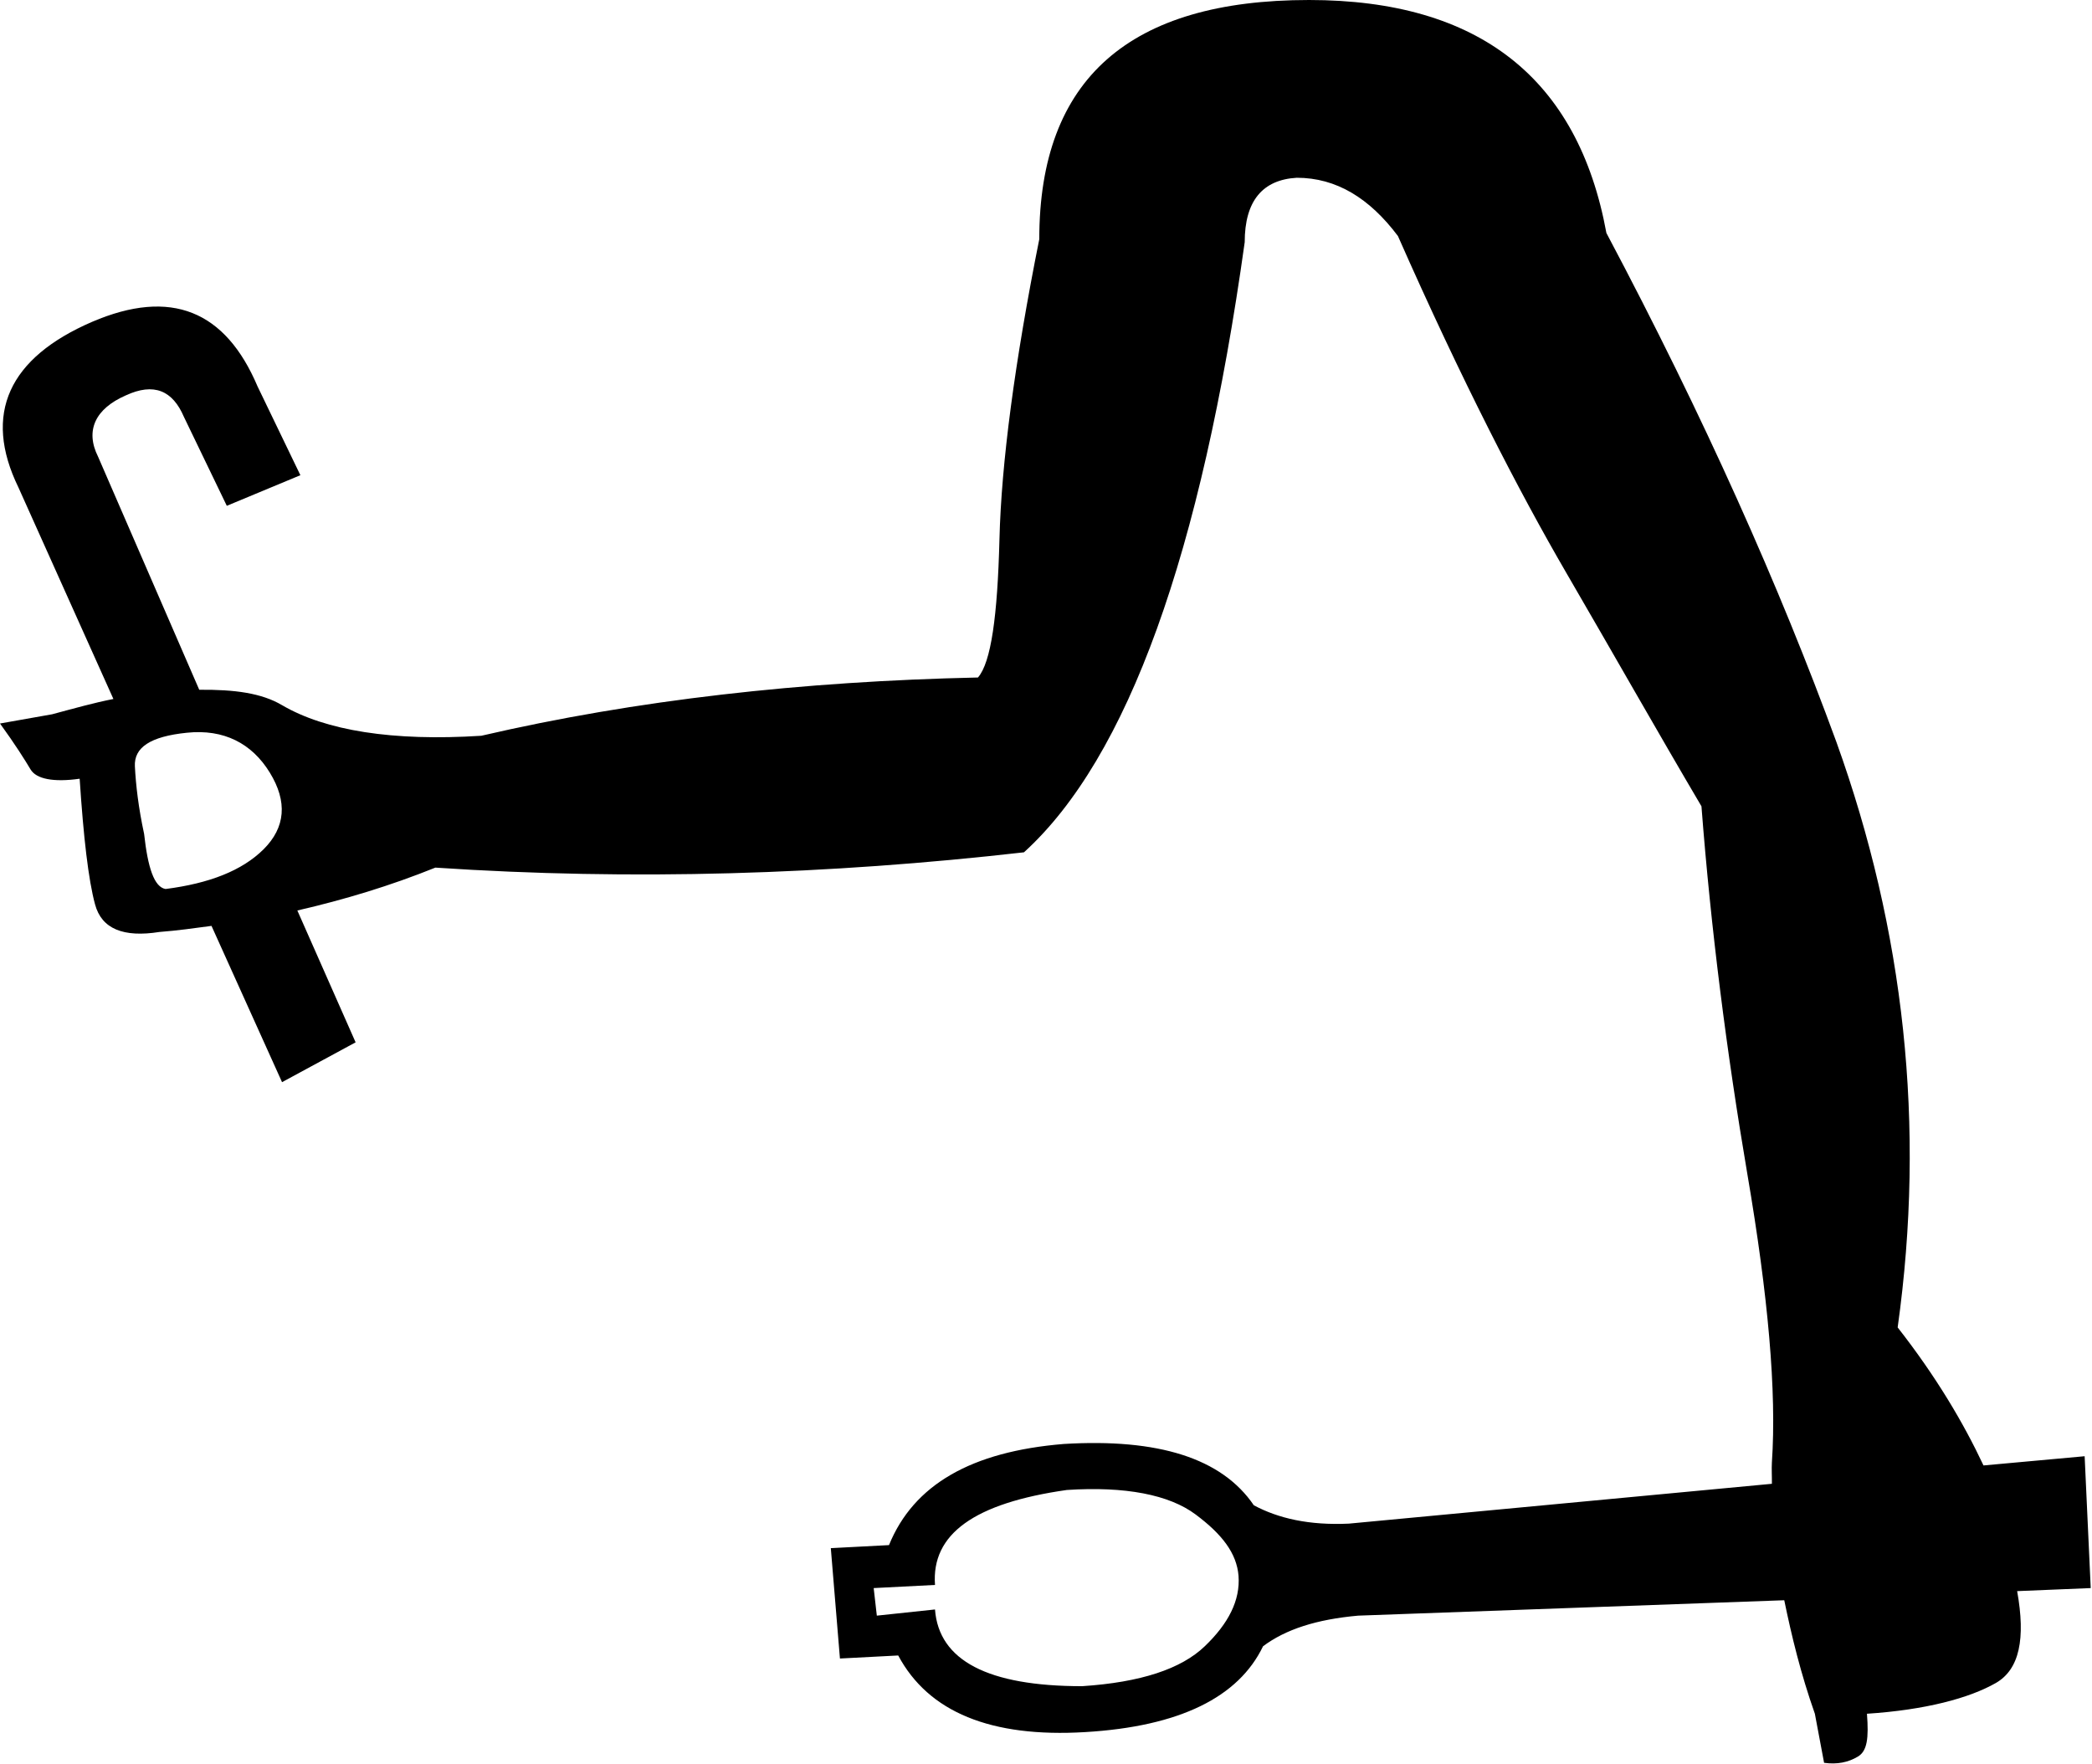 <?xml version="1.0" encoding="UTF-8" standalone="no"?>
<svg
   xmlns:dc="http://purl.org/dc/elements/1.1/"
   xmlns:cc="http://creativecommons.org/ns#"
   xmlns:rdf="http://www.w3.org/1999/02/22-rdf-syntax-ns#"
   xmlns:svg="http://www.w3.org/2000/svg"
   xmlns="http://www.w3.org/2000/svg"
   xmlns:sodipodi="http://sodipodi.sourceforge.net/DTD/sodipodi-0.dtd"
   xmlns:inkscape="http://www.inkscape.org/namespaces/inkscape"
   width="21.325"
   height="17.985"
   id="svg2445"
   sodipodi:version="0.32"
   inkscape:version="0.46"
   sodipodi:docname="D383.svg"
   inkscape:output_extension="org.inkscape.output.svg.inkscape">
  <defs
     id="defs2450">
    <inkscape:perspective
       sodipodi:type="inkscape:persp3d"
       inkscape:vp_x="0 : 8.9923983 : 1"
       inkscape:vp_y="0 : 1000 : 0"
       inkscape:vp_z="21.324934 : 8.9923983 : 1"
       inkscape:persp3d-origin="10.662467 : 5.9949322 : 1"
       id="perspective2454" />
  </defs>
  <sodipodi:namedview
     inkscape:window-height="480"
     inkscape:window-width="640"
     inkscape:pageshadow="2"
     inkscape:pageopacity="0.0"
     guidetolerance="10.0"
     gridtolerance="10.0"
     objecttolerance="10.0"
     borderopacity="1.0"
     bordercolor="#666666"
     pagecolor="#ffffff"
     id="base"
     showgrid="false" />
  <path
     style="fill:#000000; stroke:none"
     d="M 13.344 0 C 11.516 0 10.594 0.802 10.594 2.438 C 10.344 3.688 10.207 4.721 10.188 5.5 C 10.168 6.279 10.103 6.752 9.969 6.906 C 8.18 6.945 6.484 7.134 4.906 7.5 C 4.002 7.558 3.317 7.447 2.875 7.188 C 2.667 7.065 2.393 7.028 2.031 7.031 L 1 4.656 C 0.865 4.387 0.973 4.166 1.281 4.031 C 1.57 3.897 1.76 3.981 1.875 4.25 L 2.312 5.156 L 3.062 4.844 L 2.625 3.938 C 2.298 3.168 1.745 2.935 0.938 3.281 C 0.091 3.647 -0.178 4.218 0.188 4.969 L 1.156 7.125 C 0.957 7.164 0.759 7.22 0.531 7.281 L 0 7.375 C 0.154 7.587 0.255 7.748 0.312 7.844 C 0.37 7.94 0.543 7.976 0.812 7.938 C 0.851 8.534 0.901 8.969 0.969 9.219 C 1.036 9.469 1.259 9.558 1.625 9.5 C 1.806 9.486 1.978 9.462 2.156 9.438 L 2.875 11.031 L 3.625 10.625 L 3.031 9.281 C 3.513 9.17 3.976 9.03 4.438 8.844 C 6.447 8.978 8.447 8.915 10.438 8.688 C 11.496 7.726 12.245 5.643 12.688 2.469 C 12.688 2.046 12.872 1.832 13.219 1.812 C 13.623 1.812 13.961 2.021 14.25 2.406 C 14.904 3.888 15.488 5.017 15.969 5.844 C 16.45 6.671 16.901 7.468 17.344 8.219 C 17.44 9.469 17.601 10.728 17.812 11.969 C 18.024 13.21 18.111 14.185 18.062 14.906 C 18.058 14.976 18.063 15.052 18.062 15.125 L 13.75 15.531 C 13.346 15.55 13.031 15.478 12.781 15.344 C 12.454 14.863 11.806 14.661 10.844 14.719 C 9.901 14.796 9.313 15.134 9.062 15.75 L 8.469 15.781 L 8.562 16.906 L 9.156 16.875 C 9.464 17.452 10.101 17.714 11.062 17.656 C 12.024 17.599 12.625 17.301 12.875 16.781 C 13.106 16.608 13.421 16.507 13.844 16.469 L 18.188 16.312 C 18.263 16.676 18.356 17.061 18.5 17.469 L 18.594 17.969 C 18.728 17.988 18.841 17.964 18.938 17.906 C 19.034 17.849 19.05 17.719 19.031 17.469 C 19.628 17.43 20.074 17.31 20.344 17.156 C 20.587 17.017 20.649 16.703 20.562 16.219 L 21.312 16.188 L 21.25 14.844 L 20.219 14.938 C 20.016 14.506 19.737 14.033 19.344 13.531 C 19.632 11.473 19.411 9.486 18.719 7.562 C 18.142 5.985 17.375 4.26 16.375 2.375 C 16.086 0.798 15.075 0 13.344 0 z M 1.906 7.469 C 2.281 7.43 2.567 7.577 2.75 7.875 C 2.933 8.173 2.909 8.435 2.688 8.656 C 2.466 8.877 2.13 9.005 1.688 9.062 C 1.572 9.043 1.507 8.846 1.469 8.5 C 1.411 8.231 1.385 8.005 1.375 7.812 C 1.365 7.62 1.531 7.507 1.906 7.469 z M 10.875 15.188 C 11.471 15.149 11.918 15.236 12.188 15.438 C 12.457 15.639 12.606 15.832 12.625 16.062 C 12.644 16.313 12.522 16.55 12.281 16.781 C 12.041 17.012 11.628 17.149 11.031 17.188 C 10.069 17.188 9.57 16.926 9.531 16.406 L 8.938 16.469 L 8.906 16.188 L 9.531 16.156 C 9.493 15.637 9.932 15.322 10.875 15.188 z "
     id="path2447" />
</svg>
